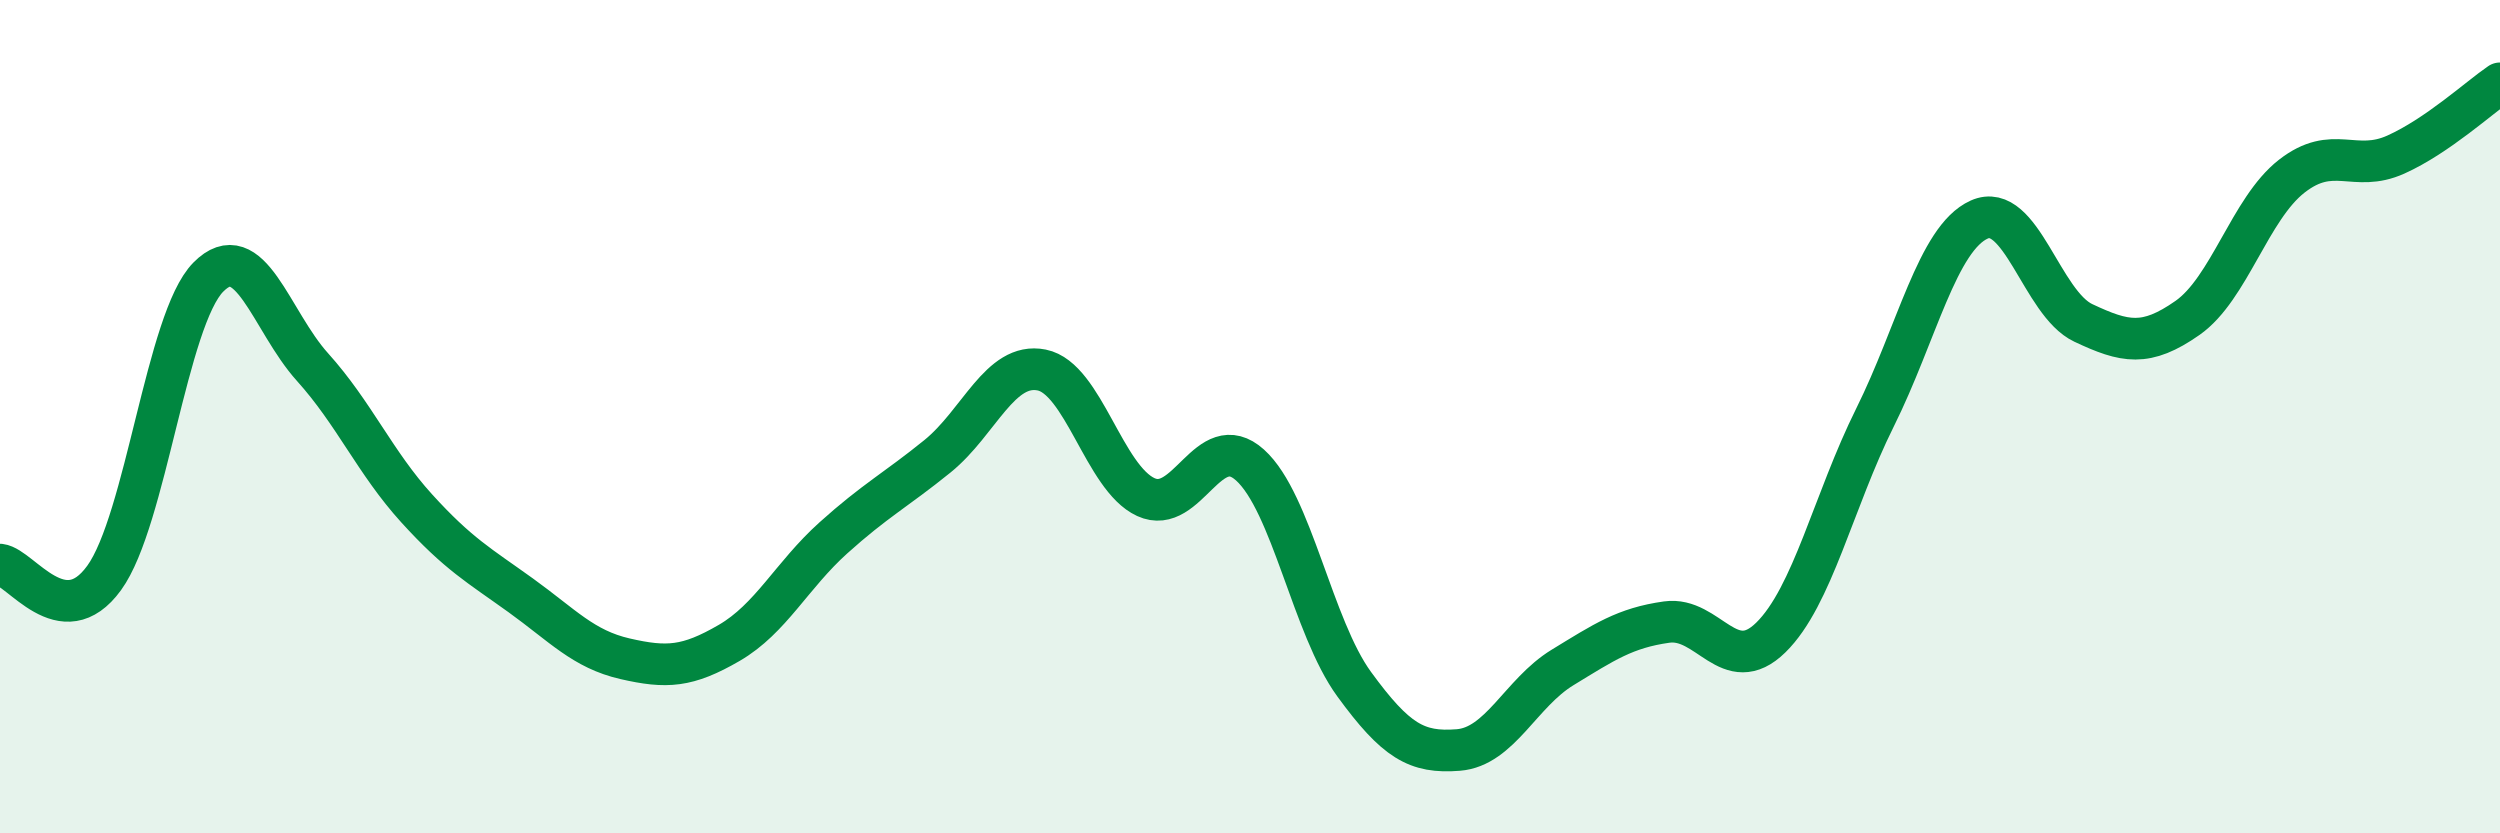 
    <svg width="60" height="20" viewBox="0 0 60 20" xmlns="http://www.w3.org/2000/svg">
      <path
        d="M 0,13.55 C 0.5,13.61 1.5,15.25 2.5,13.87 C 3.5,12.49 4,7.66 5,6.65 C 6,5.64 6.5,7.7 7.5,8.81 C 8.5,9.92 9,11.1 10,12.2 C 11,13.3 11.5,13.57 12.5,14.29 C 13.5,15.01 14,15.58 15,15.81 C 16,16.04 16.5,16.01 17.5,15.43 C 18.5,14.85 19,13.81 20,12.91 C 21,12.01 21.5,11.76 22.5,10.95 C 23.5,10.14 24,8.68 25,8.88 C 26,9.08 26.5,11.47 27.5,11.93 C 28.5,12.39 29,10.26 30,11.16 C 31,12.06 31.5,15.05 32.5,16.42 C 33.5,17.79 34,18.08 35,18 C 36,17.92 36.5,16.63 37.5,16.02 C 38.5,15.41 39,15.07 40,14.93 C 41,14.79 41.5,16.28 42.5,15.3 C 43.5,14.32 44,12.03 45,10.02 C 46,8.01 46.5,5.72 47.5,5.27 C 48.5,4.82 49,7.28 50,7.75 C 51,8.22 51.5,8.33 52.5,7.63 C 53.5,6.93 54,5.01 55,4.23 C 56,3.45 56.5,4.16 57.5,3.71 C 58.5,3.26 59.5,2.34 60,2L60 20L0 20Z"
        fill="#008740"
        opacity="0.1"
        stroke-linecap="round"
        stroke-linejoin="round"
      />
      <path
        d="M 0,13.55 C 0.5,13.61 1.5,15.25 2.5,13.87 C 3.5,12.49 4,7.66 5,6.65 C 6,5.64 6.5,7.7 7.5,8.81 C 8.5,9.92 9,11.1 10,12.2 C 11,13.3 11.5,13.57 12.5,14.29 C 13.5,15.01 14,15.58 15,15.81 C 16,16.04 16.5,16.01 17.5,15.43 C 18.5,14.85 19,13.81 20,12.91 C 21,12.01 21.5,11.76 22.5,10.95 C 23.5,10.14 24,8.68 25,8.88 C 26,9.08 26.5,11.47 27.5,11.93 C 28.5,12.39 29,10.26 30,11.16 C 31,12.06 31.5,15.05 32.5,16.42 C 33.5,17.79 34,18.08 35,18 C 36,17.92 36.5,16.63 37.5,16.02 C 38.5,15.41 39,15.07 40,14.93 C 41,14.79 41.5,16.28 42.5,15.3 C 43.5,14.32 44,12.03 45,10.02 C 46,8.01 46.5,5.72 47.5,5.27 C 48.5,4.82 49,7.28 50,7.75 C 51,8.22 51.5,8.33 52.5,7.63 C 53.5,6.93 54,5.01 55,4.23 C 56,3.45 56.5,4.16 57.5,3.71 C 58.5,3.26 59.5,2.34 60,2"
        stroke="#008740"
        stroke-width="1"
        fill="none"
        stroke-linecap="round"
        stroke-linejoin="round"
      />
    </svg>
  